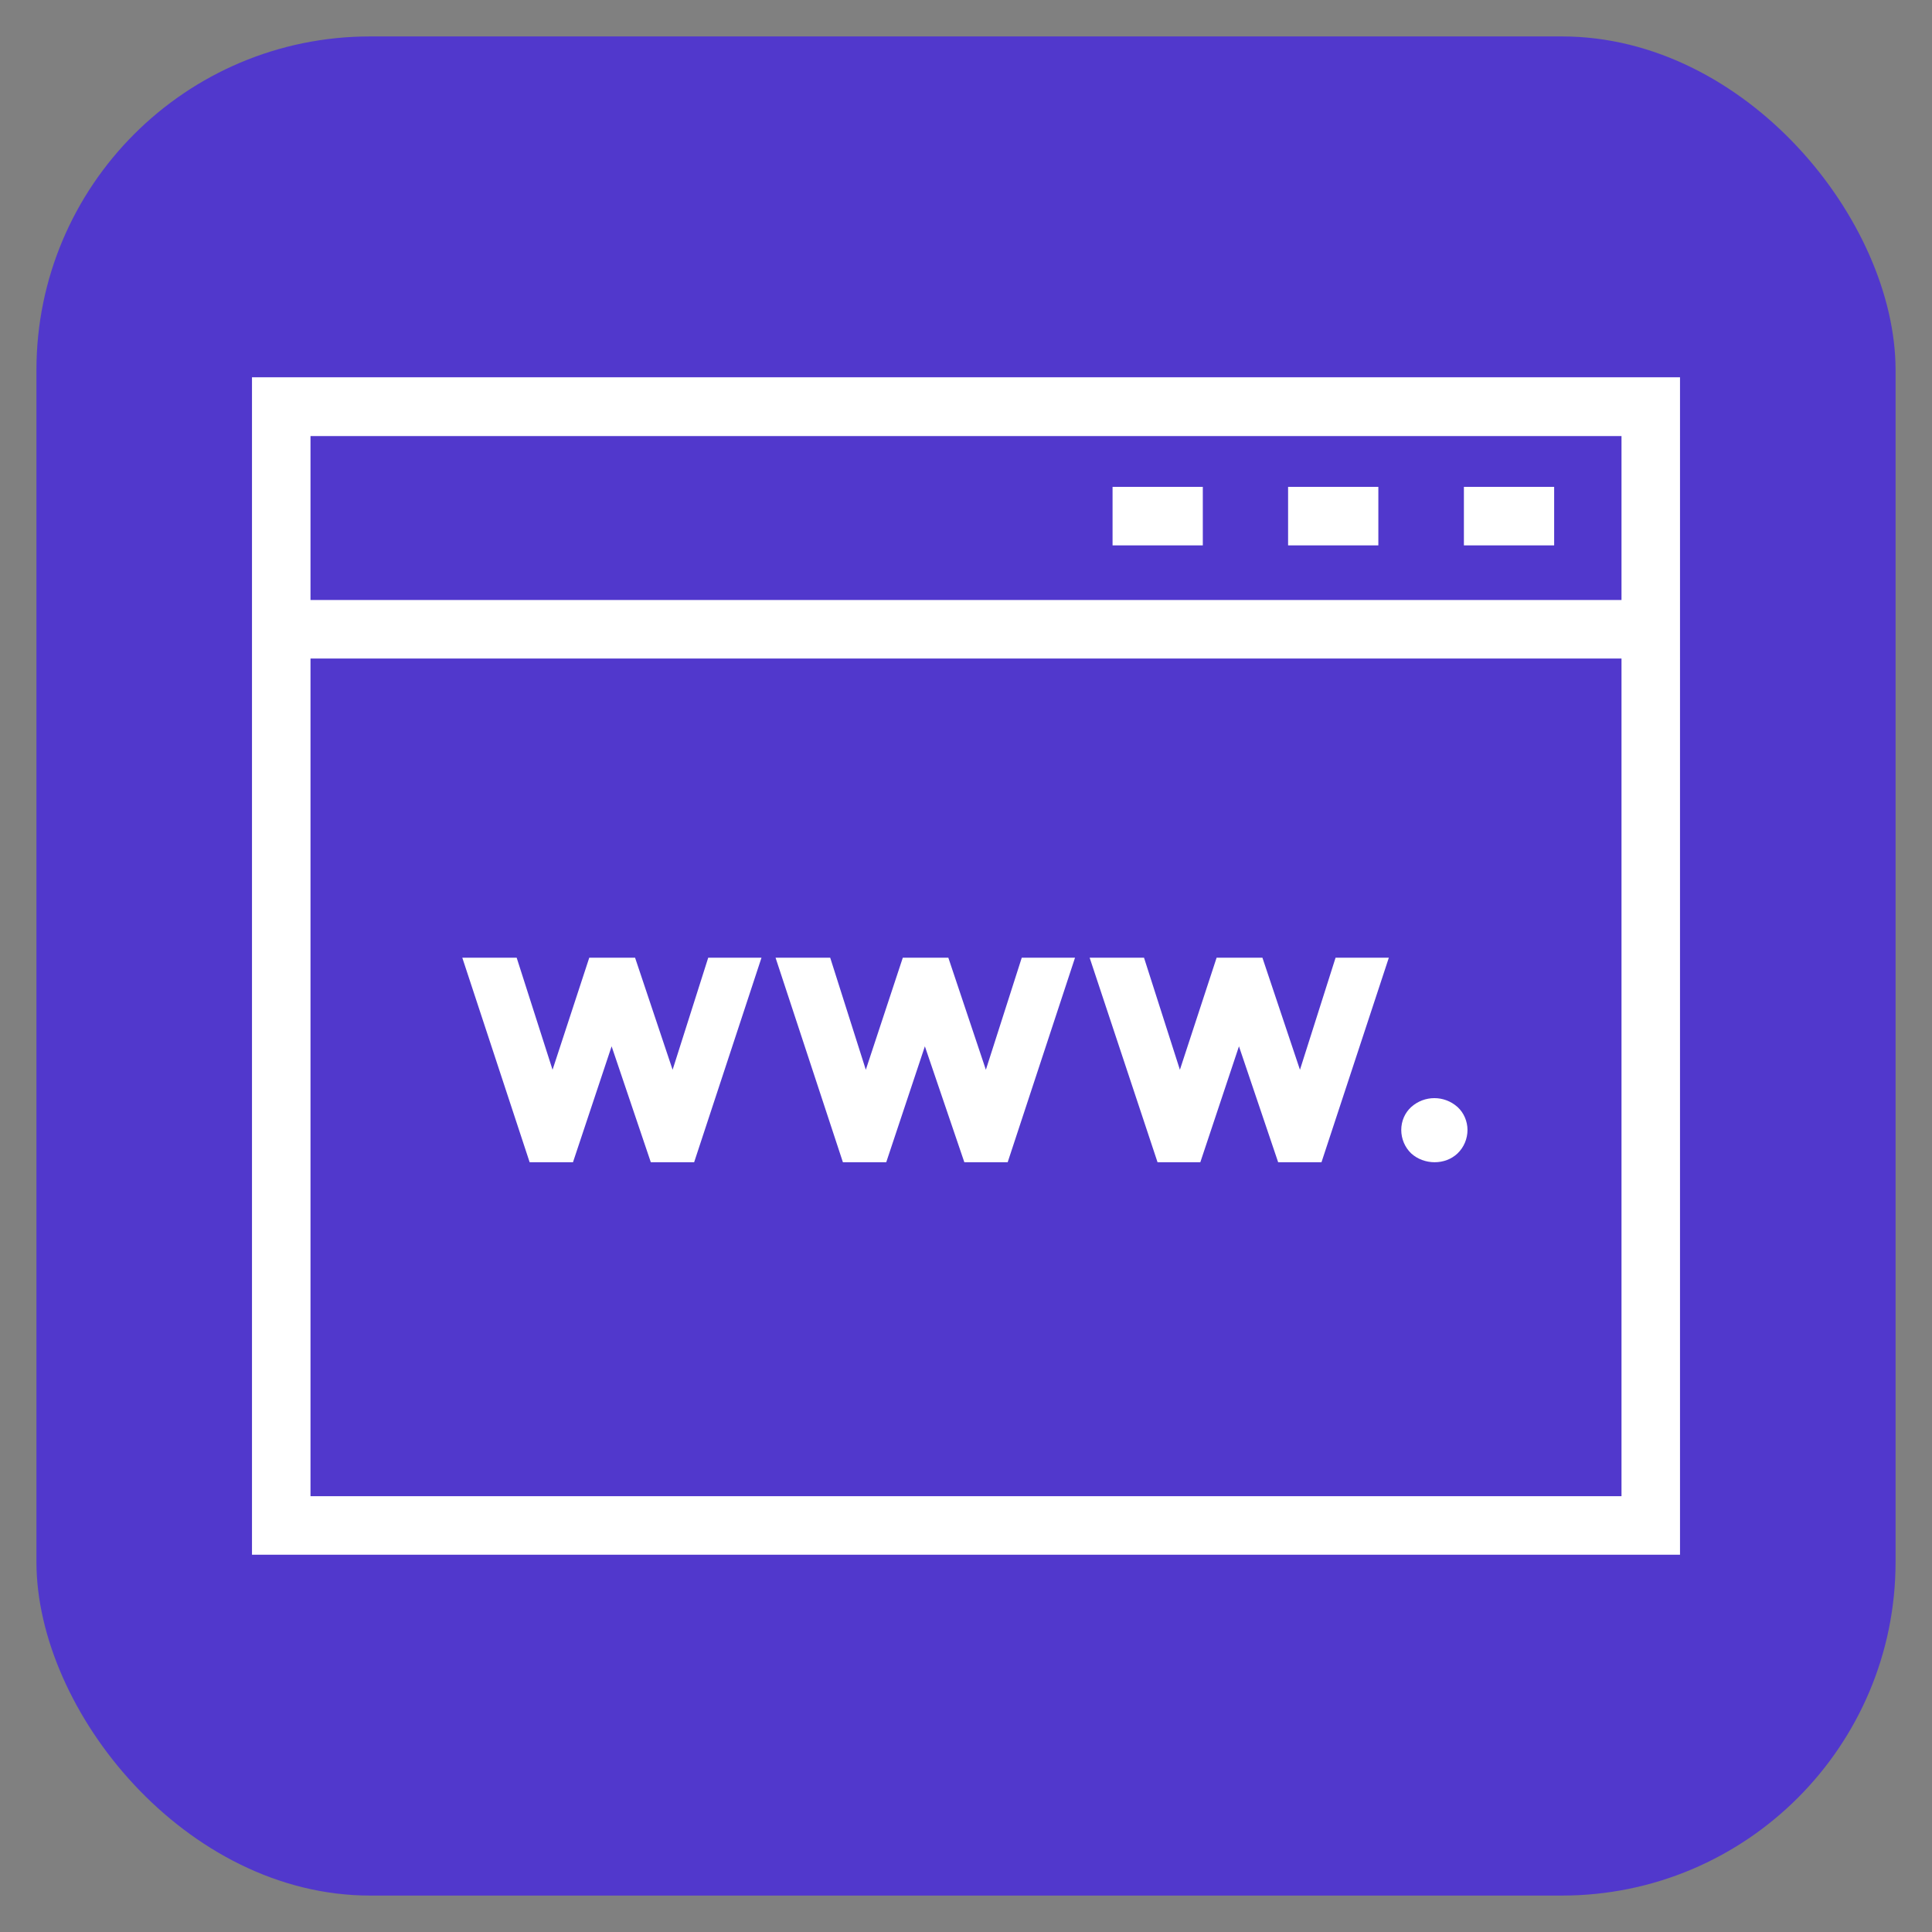 <?xml version="1.0" encoding="UTF-8"?>
<svg id="Screen" xmlns="http://www.w3.org/2000/svg" viewBox="0 0 70 70">
  <rect x="0" y="0" width="70" height="70" fill="#808080" stroke="none"/>
  <defs>
    <style>
      .cls-1 {
        fill: #fff;
      }

      .cls-2 {
        fill: #5138cc;
      }
    </style>
  </defs>
  <g id="Character">
    <rect class="cls-2" x="1.32" y="1.32" width="67.36" height="67.36" rx="12.09" ry="12.09"/>
  </g>
  <g>
    <path class="cls-1" d="m9.13,13.67v42.66h51.74V13.67H9.13Zm49.62,40.54H11.25v-30.35h47.5v30.35ZM11.25,21.74v-5.94h47.5v5.94H11.25Z"/>
    <rect class="cls-1" x="40.31" y="17.64" width="3.27" height="2.12"/>
    <rect class="cls-1" x="46.67" y="17.64" width="3.27" height="2.12"/>
    <rect class="cls-1" x="53.04" y="17.64" width="3.27" height="2.12"/>
    <polygon class="cls-1" points="20.76 42.11 22.16 37.91 23.58 42.11 25.15 42.11 27.59 34.7 25.66 34.7 24.37 38.76 23.01 34.7 21.35 34.7 20.02 38.76 18.72 34.7 16.75 34.7 19.19 42.11 20.76 42.11"/>
    <polygon class="cls-1" points="32.11 42.11 33.51 37.91 34.94 42.11 36.51 42.11 38.95 34.7 37.02 34.7 35.72 38.76 34.36 34.7 32.71 34.7 31.37 38.76 30.08 34.7 28.1 34.7 30.54 42.11 32.11 42.11"/>
    <polygon class="cls-1" points="43.49 42.11 44.89 37.91 46.31 42.11 47.88 42.11 50.32 34.7 48.39 34.7 47.1 38.76 45.74 34.7 44.08 34.7 42.75 38.76 41.45 34.7 39.48 34.7 41.94 42.11 43.49 42.11"/>
    <path class="cls-1" d="m51.98,42.11c.31,0,.61-.11.83-.32.23-.22.36-.53.36-.85,0-.31-.13-.62-.36-.83-.48-.43-1.2-.43-1.68,0-.23.21-.36.51-.36.83,0,.32.13.63.36.85.23.21.54.32.85.32Z"/>
  </g>
</svg>